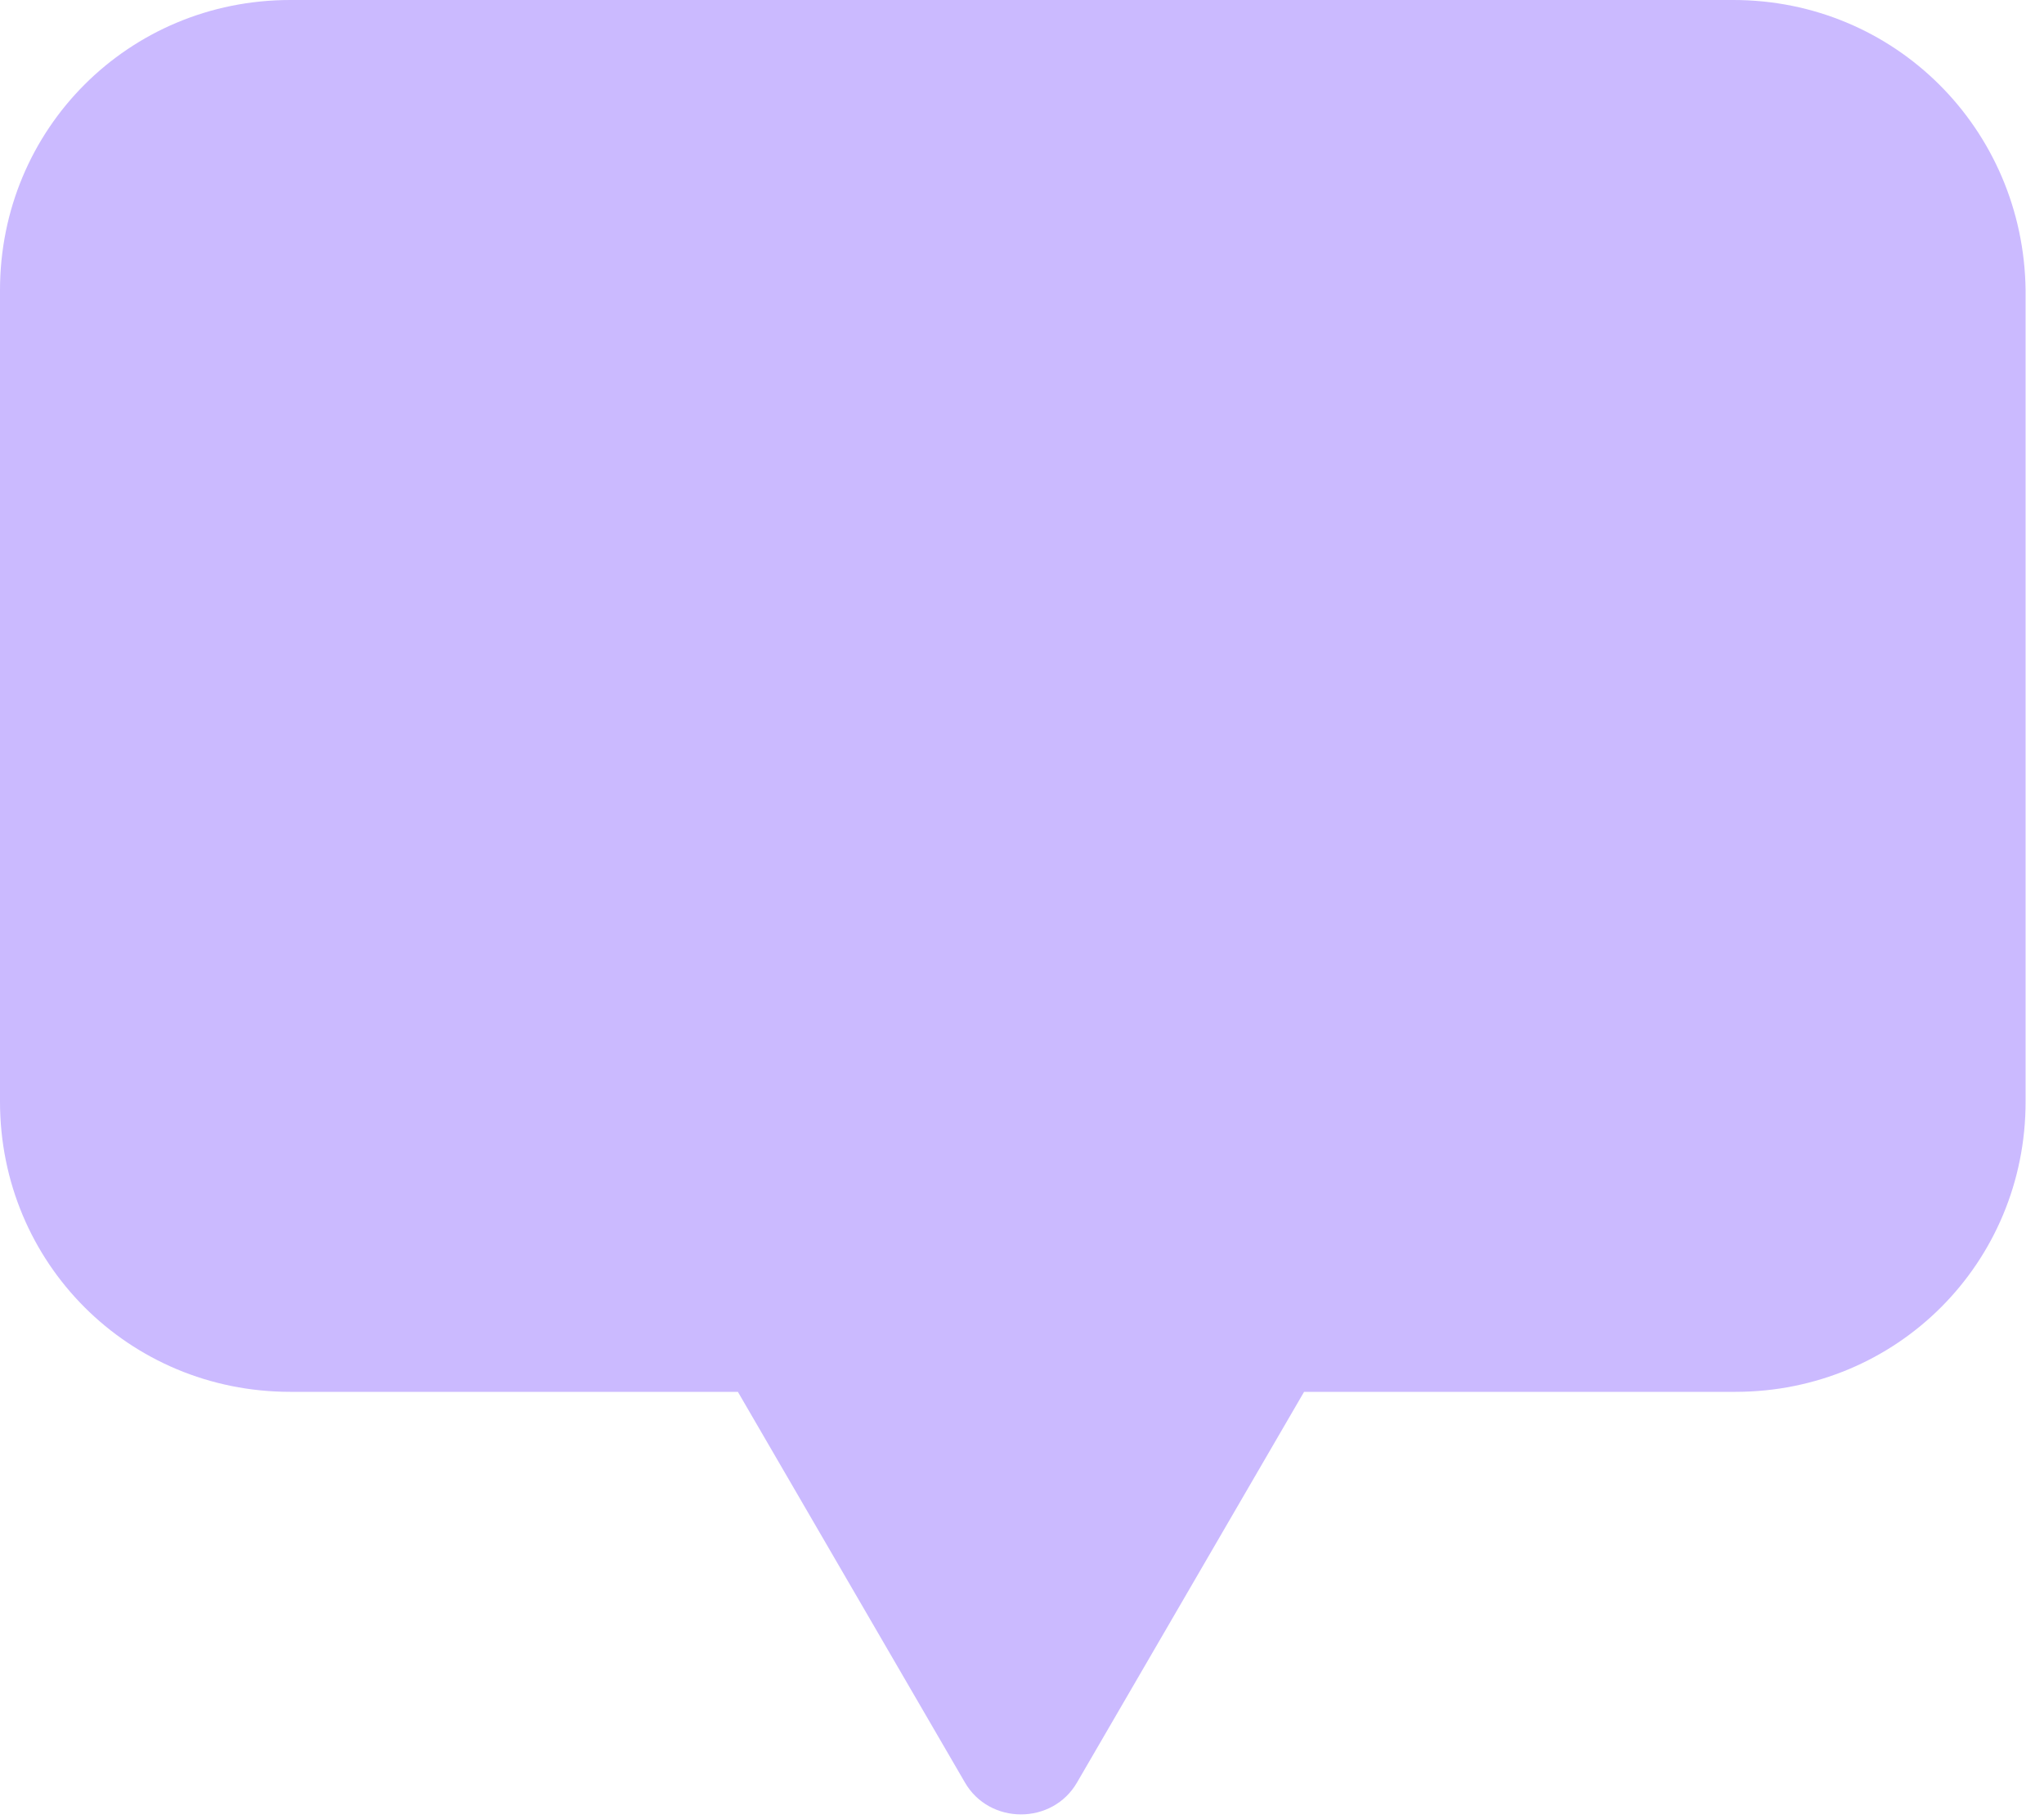 <?xml version="1.0" encoding="utf-8"?>
<!-- Generator: Adobe Illustrator 25.2.1, SVG Export Plug-In . SVG Version: 6.00 Build 0)  -->
<svg version="1.1" id="Слой_1" xmlns="http://www.w3.org/2000/svg" xmlns:xlink="http://www.w3.org/1999/xlink" x="0px" y="0px"
	 viewBox="0 0 100 89" style="enable-background:new 0 0 100 89;" xml:space="preserve">
<style type="text/css">
	.st0{fill:#CBBAFF;}
</style>
<path class="st0" d="M84.8,0H14.2C6.3,0,0,6.3,0,14.2v39.7c0,7.9,6.3,14.2,14.2,14.2h21.9l11.1,19.1c1.2,2.1,4.3,2.1,5.5,0
	l11.1-19.1h21.1c7.9,0,14.2-6.3,14.2-14.2V14.2C99,6.3,92.7,0,84.8,0z"/>
</svg>
